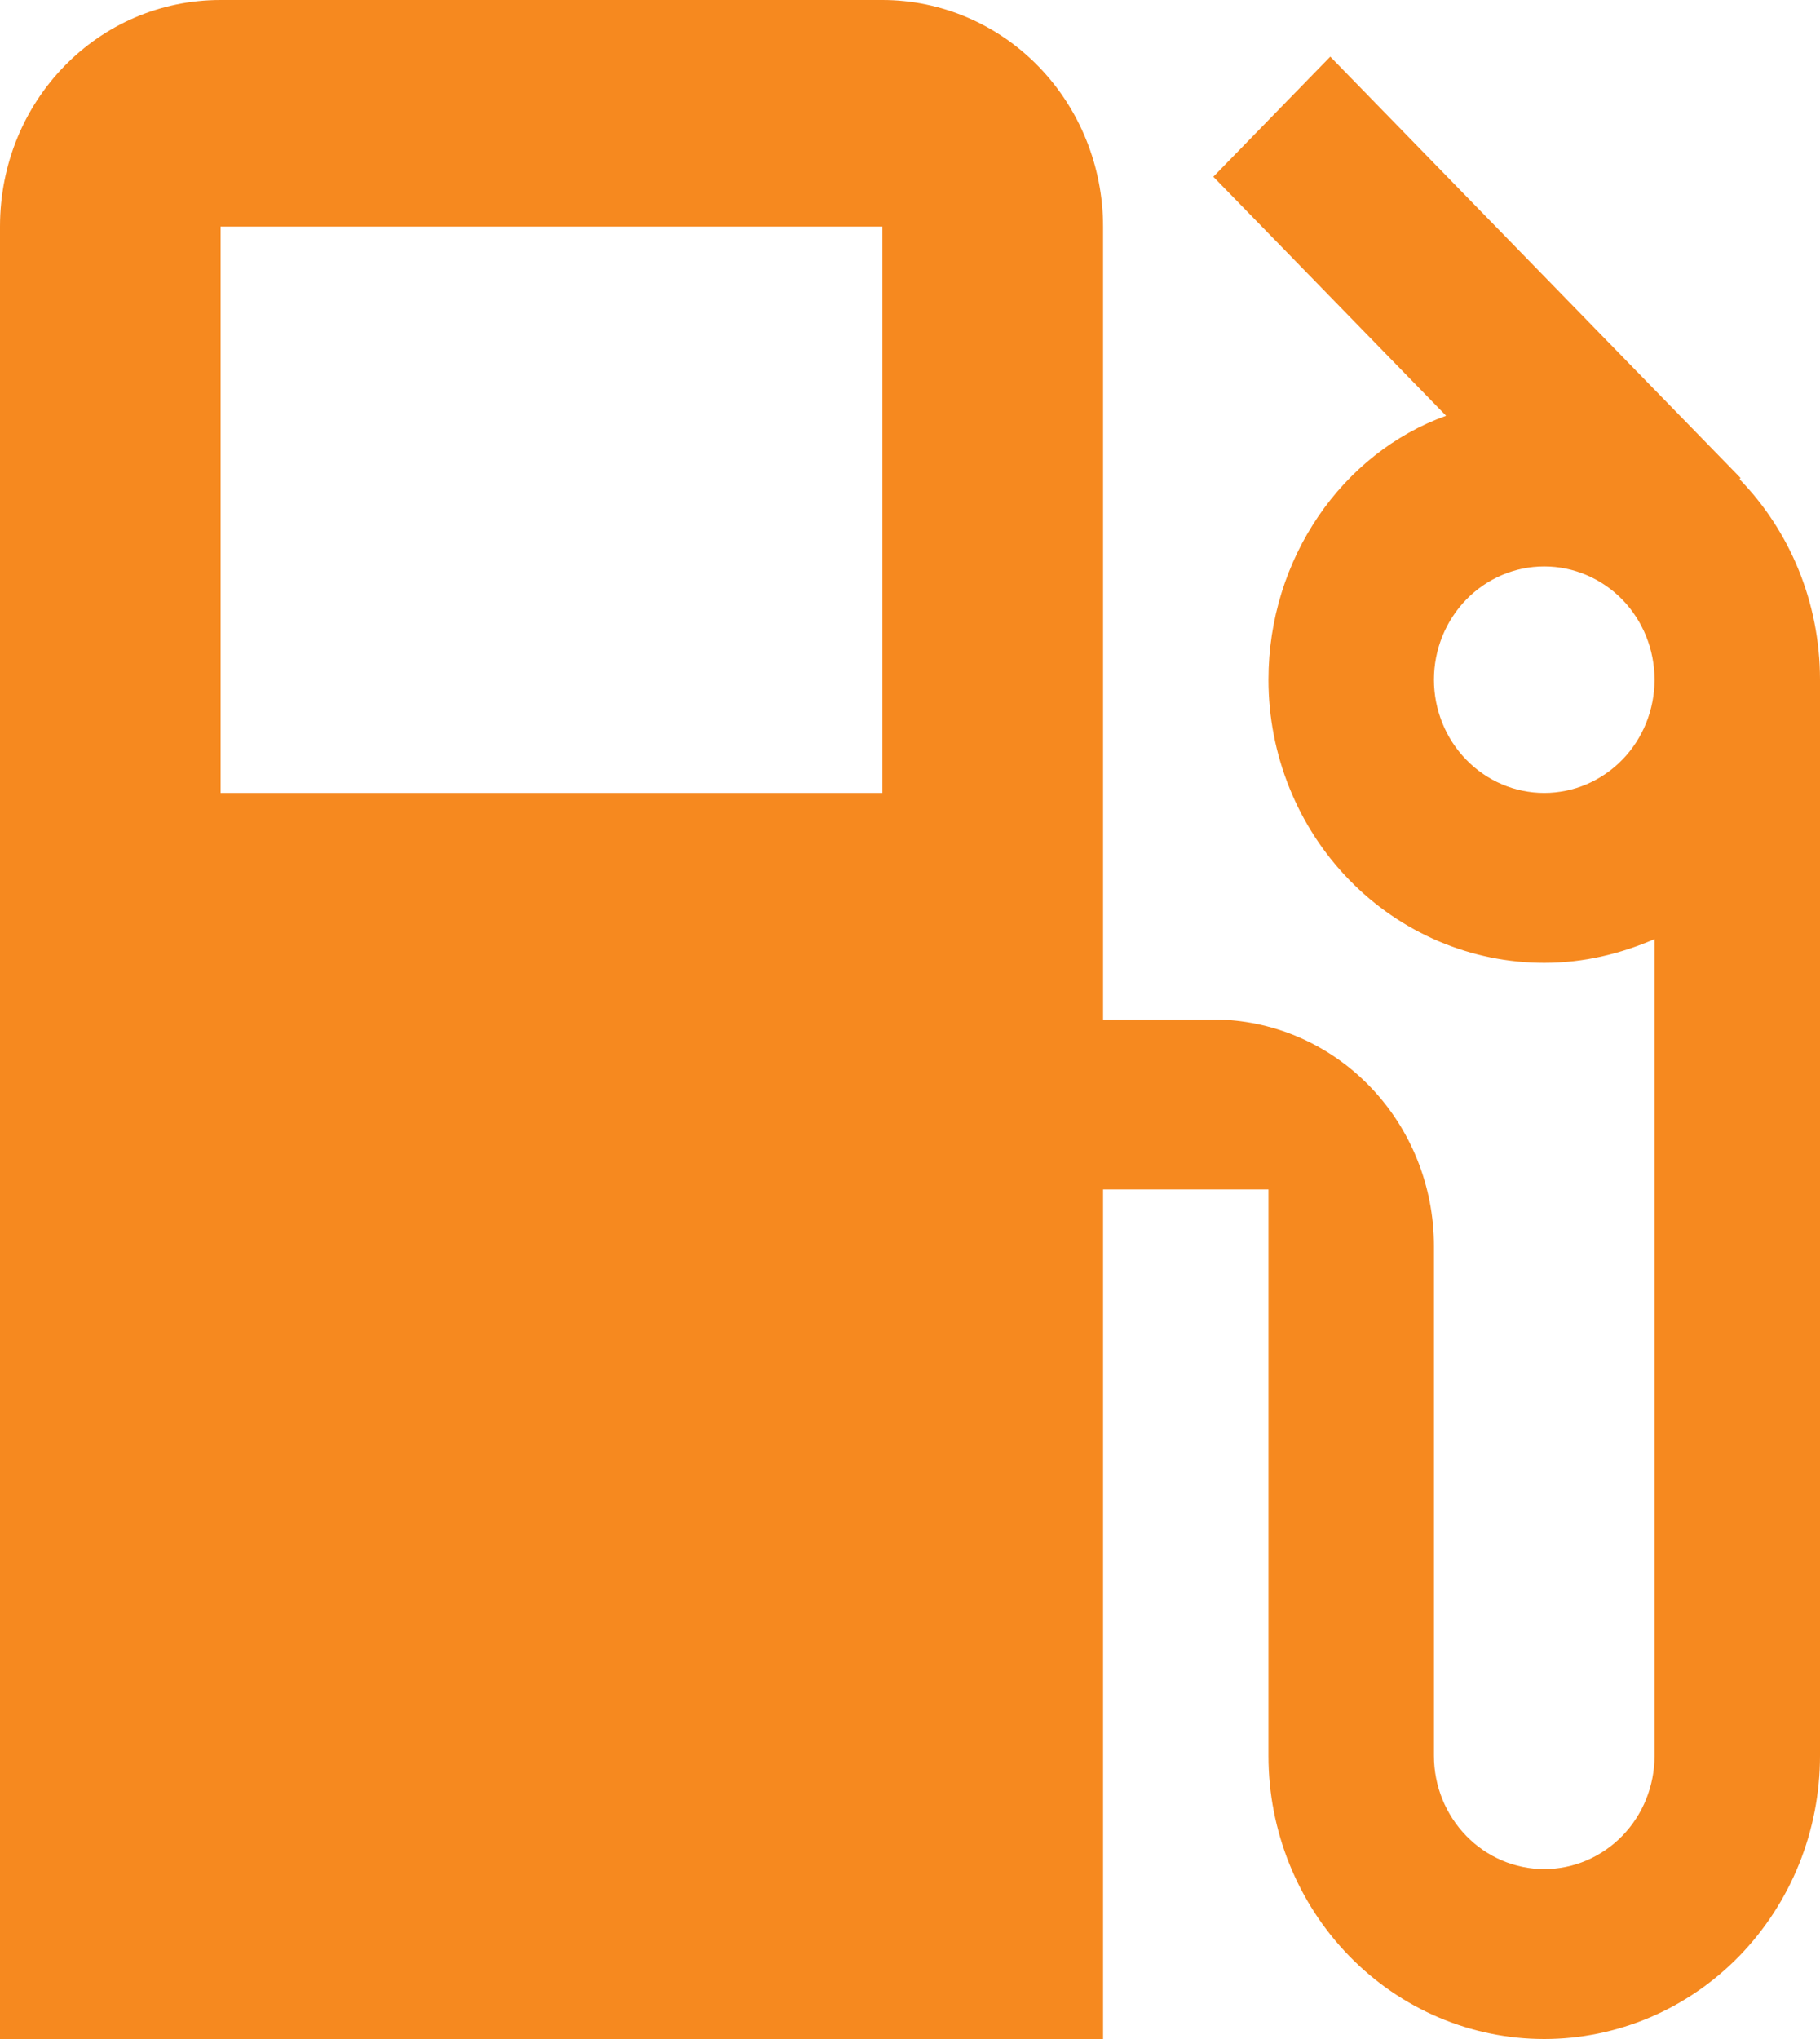 <svg width="25" height="28" viewBox="0 0 25 28" fill="none" xmlns="http://www.w3.org/2000/svg">
<path d="M21.212 10.889C20.81 10.889 20.425 10.725 20.141 10.433C19.857 10.142 19.697 9.746 19.697 9.333C19.697 8.921 19.857 8.525 20.141 8.233C20.425 7.942 20.81 7.778 21.212 7.778C21.614 7.778 21.999 7.942 22.284 8.233C22.568 8.525 22.727 8.921 22.727 9.333C22.727 9.746 22.568 10.142 22.284 10.433C21.999 10.725 21.614 10.889 21.212 10.889ZM12.121 10.889H3.03V3.111H12.121M23.894 6.58L23.909 6.564L18.273 0.778L16.667 2.427L19.864 5.709C18.439 6.222 17.424 7.669 17.424 9.333C17.424 9.844 17.522 10.35 17.713 10.822C17.903 11.293 18.182 11.722 18.534 12.083C19.244 12.812 20.207 13.222 21.212 13.222C21.758 13.222 22.258 13.098 22.727 12.896V24.111C22.727 24.524 22.568 24.919 22.284 25.211C21.999 25.503 21.614 25.667 21.212 25.667C20.81 25.667 20.425 25.503 20.141 25.211C19.857 24.919 19.697 24.524 19.697 24.111V17.111C19.697 16.286 19.378 15.495 18.809 14.911C18.241 14.328 17.47 14 16.667 14H15.152V3.111C15.152 2.286 14.832 1.495 14.264 0.911C13.696 0.328 12.925 0 12.121 0H3.03C1.348 0 0 1.384 0 3.111V28H15.152V16.333H17.424V24.111C17.424 25.142 17.823 26.132 18.534 26.861C19.244 27.59 20.207 28 21.212 28C21.71 28 22.202 27.899 22.662 27.704C23.121 27.509 23.539 27.222 23.891 26.861C24.242 26.5 24.521 26.071 24.712 25.599C24.902 25.128 25 24.622 25 24.111V9.333C25 8.26 24.576 7.28 23.894 6.58Z" fill="#F6891F"/>
</svg>
